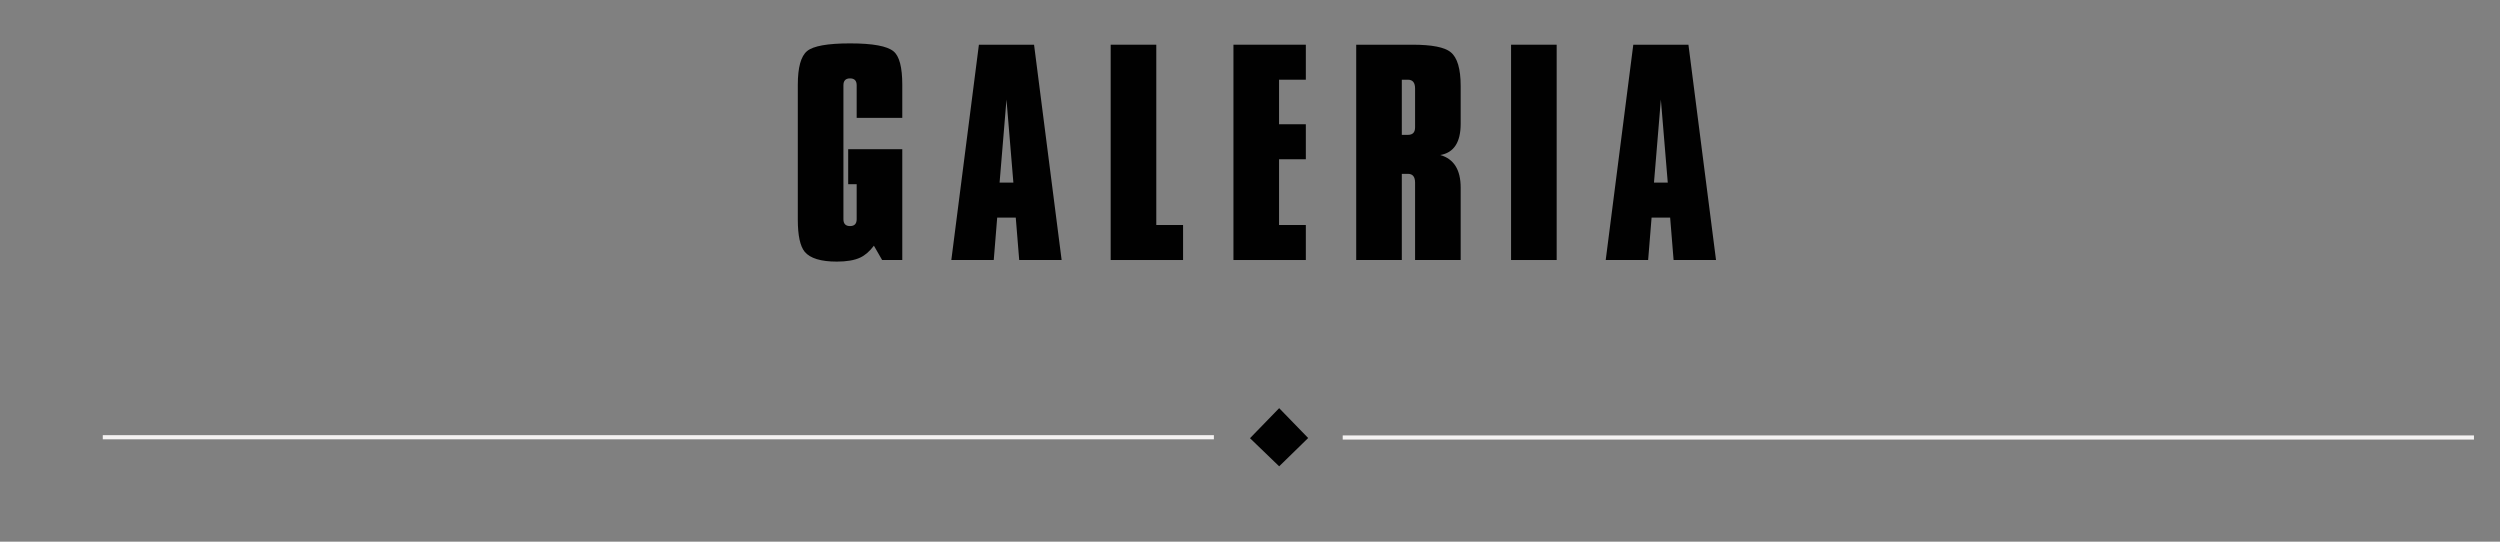 <?xml version="1.0" encoding="utf-8"?>
<!-- Generator: Adobe Illustrator 16.0.0, SVG Export Plug-In . SVG Version: 6.00 Build 0)  -->
<!DOCTYPE svg PUBLIC "-//W3C//DTD SVG 1.1//EN" "http://www.w3.org/Graphics/SVG/1.1/DTD/svg11.dtd">
<svg version="1.1" id="Layer_1" xmlns="http://www.w3.org/2000/svg" xmlns:xlink="http://www.w3.org/1999/xlink" x="0px" y="0px"
	 width="600px" height="130px" viewBox="0 0 600 130" enable-background="new 0 0 600 130" xml:space="preserve">
<rect x="0" y="0" width="600" height="130" fill="#808080" stroke="none"/>
<g>
	<path fill="#010101" d="M216.547,62.403h-4.836l-1.973-3.437c-1.018,1.358-2.122,2.313-3.309,2.864
		c-1.358,0.636-3.225,0.955-5.6,0.955c-3.818,0-6.385-0.785-7.7-2.354c-1.104-1.357-1.655-3.924-1.655-7.7V20.34
		c0-4.157,0.742-6.851,2.228-8.082c1.484-1.23,4.921-1.845,10.309-1.845c5.43,0,8.909,0.636,10.436,1.909
		c1.4,1.146,2.1,3.818,2.1,8.019v7.955h-10.945v-7.828c0-1.103-0.531-1.654-1.591-1.654c-1.061,0-1.591,0.552-1.591,1.654v32.137
		c0,1.104,0.53,1.654,1.591,1.654c1.06,0,1.591-0.551,1.591-1.654v-8.4h-2.037v-8.4h12.982V62.403z"/>
	<path fill="#010101" d="M254.792,62.403H244.61l-0.827-10.182h-4.455l-0.827,10.182h-10.182l6.618-51.673h13.237L254.792,62.403z
		 M243.21,43.821l-1.654-19.918l-1.655,19.918H243.21z"/>
	<path fill="#010101" d="M283.937,62.403h-17.373V10.73h10.945v43.273h6.427V62.403z"/>
	<path fill="#010101" d="M313.4,62.403h-17.373V10.73H313.4v8.4h-6.428v10.691h6.428v8.4h-6.428v15.782h6.428V62.403z"/>
	<path fill="#010101" d="M350.563,62.403h-10.945V43.821c0-1.4-0.573-2.1-1.719-2.1h-1.463v20.682h-10.945V10.73h13.49
		c4.667,0,7.721,0.595,9.164,1.782c1.611,1.273,2.418,3.988,2.418,8.146v9.037c0,4.455-1.634,6.958-4.9,7.509
		c3.267,0.934,4.9,3.543,4.9,7.828V62.403z M339.618,30.585V21.23c0-1.4-0.573-2.1-1.719-2.1h-1.463v13.237h1.463
		C339.045,32.367,339.618,31.773,339.618,30.585z"/>
	<path fill="#010101" d="M373.601,62.403h-10.945V10.73h10.945V62.403z"/>
	<path fill="#010101" d="M411.845,62.403h-10.182l-0.828-10.182h-4.454l-0.827,10.182h-10.182l6.618-51.673h13.236L411.845,62.403z
		 M400.263,43.821l-1.654-19.918l-1.654,19.918H400.263z"/>
</g>
<polygon fill="#010101" points="307,111.917 313.959,105.125 307,97.958 300,105.167 "/>
<line fill="none" stroke="#F4F2F2" stroke-miterlimit="10" x1="291.333" y1="104.938" x2="24.667" y2="104.938"/>
<line fill="none" stroke="#F4F2F2" stroke-miterlimit="10" x1="322.25" y1="105" x2="593.75" y2="105"/>
</svg>
